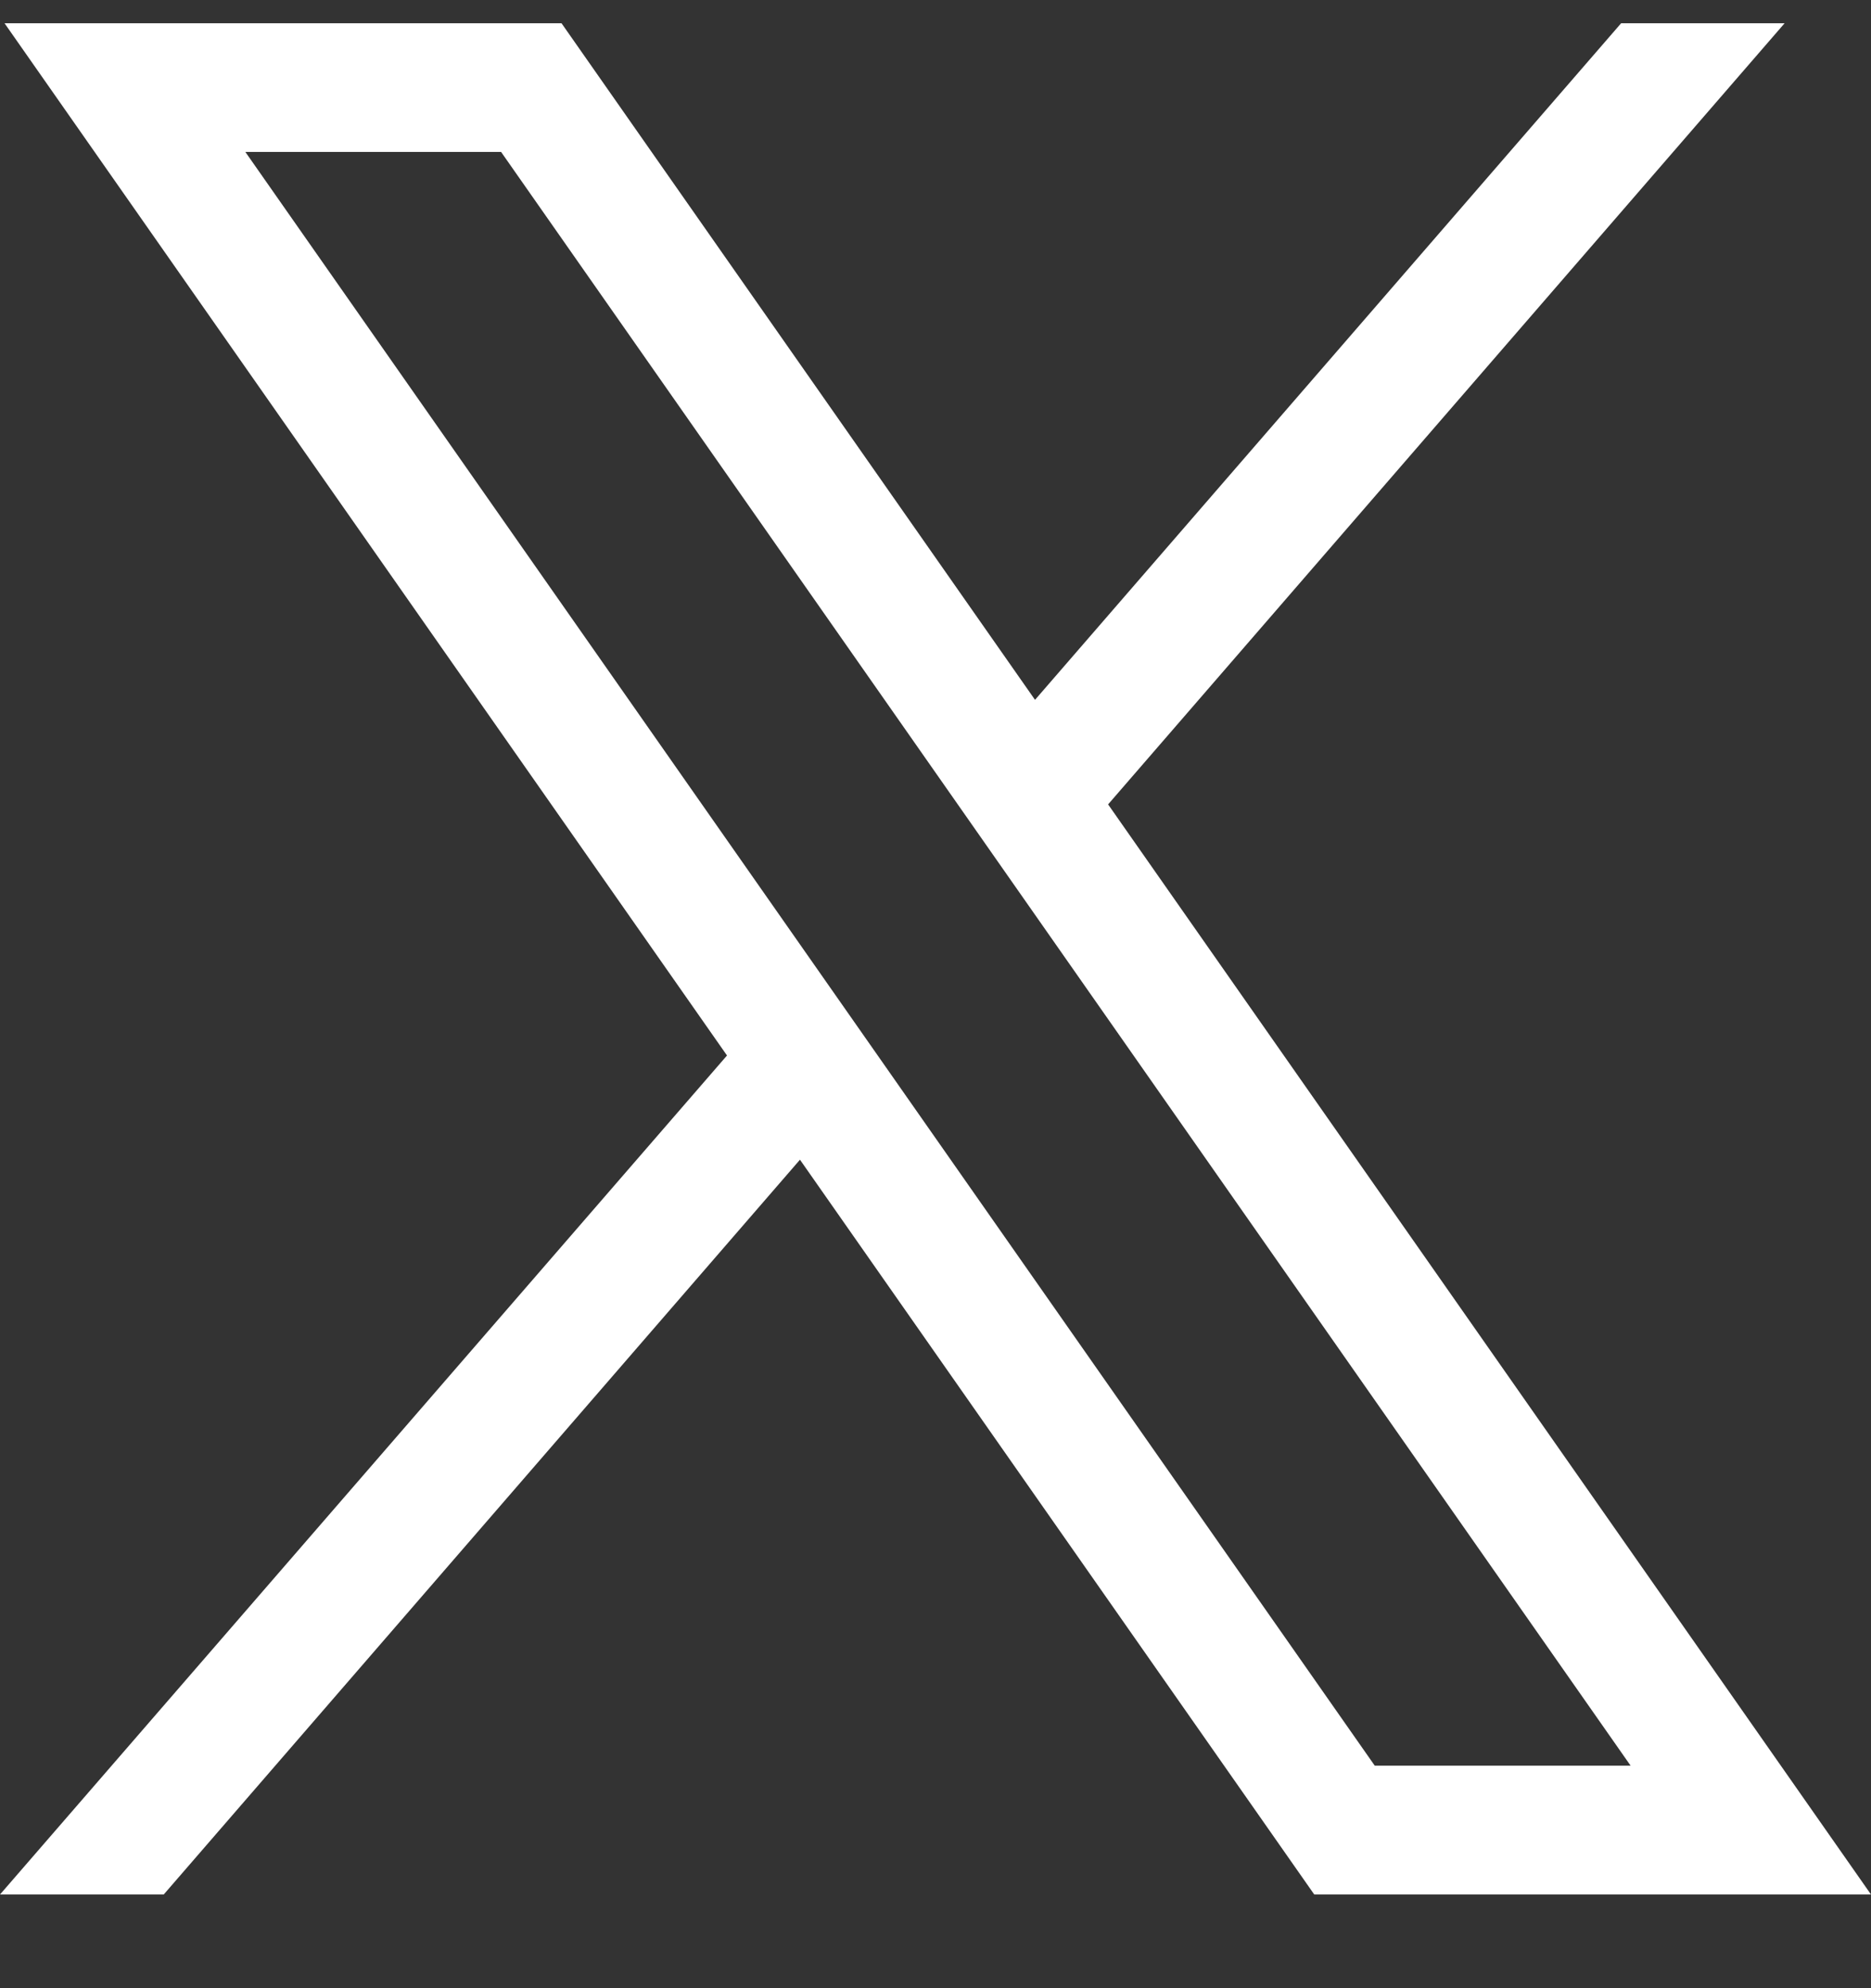 <svg width="16" height="17" viewBox="0 0 16 17" fill="none" xmlns="http://www.w3.org/2000/svg">
<rect x="0" y="0" width="16" height="17" fill="#333333" stroke="none"/>
<path d="M0.039 0.199L6.217 9.025L0 16.199H1.4L6.841 9.916L11.239 16.199H16L9.476 6.878L15.261 0.199H13.863L8.851 5.984L4.802 0.199H0.039ZM2.098 1.299H4.285L13.944 15.097H11.756L2.098 1.299Z" fill="white"/>
</svg>
